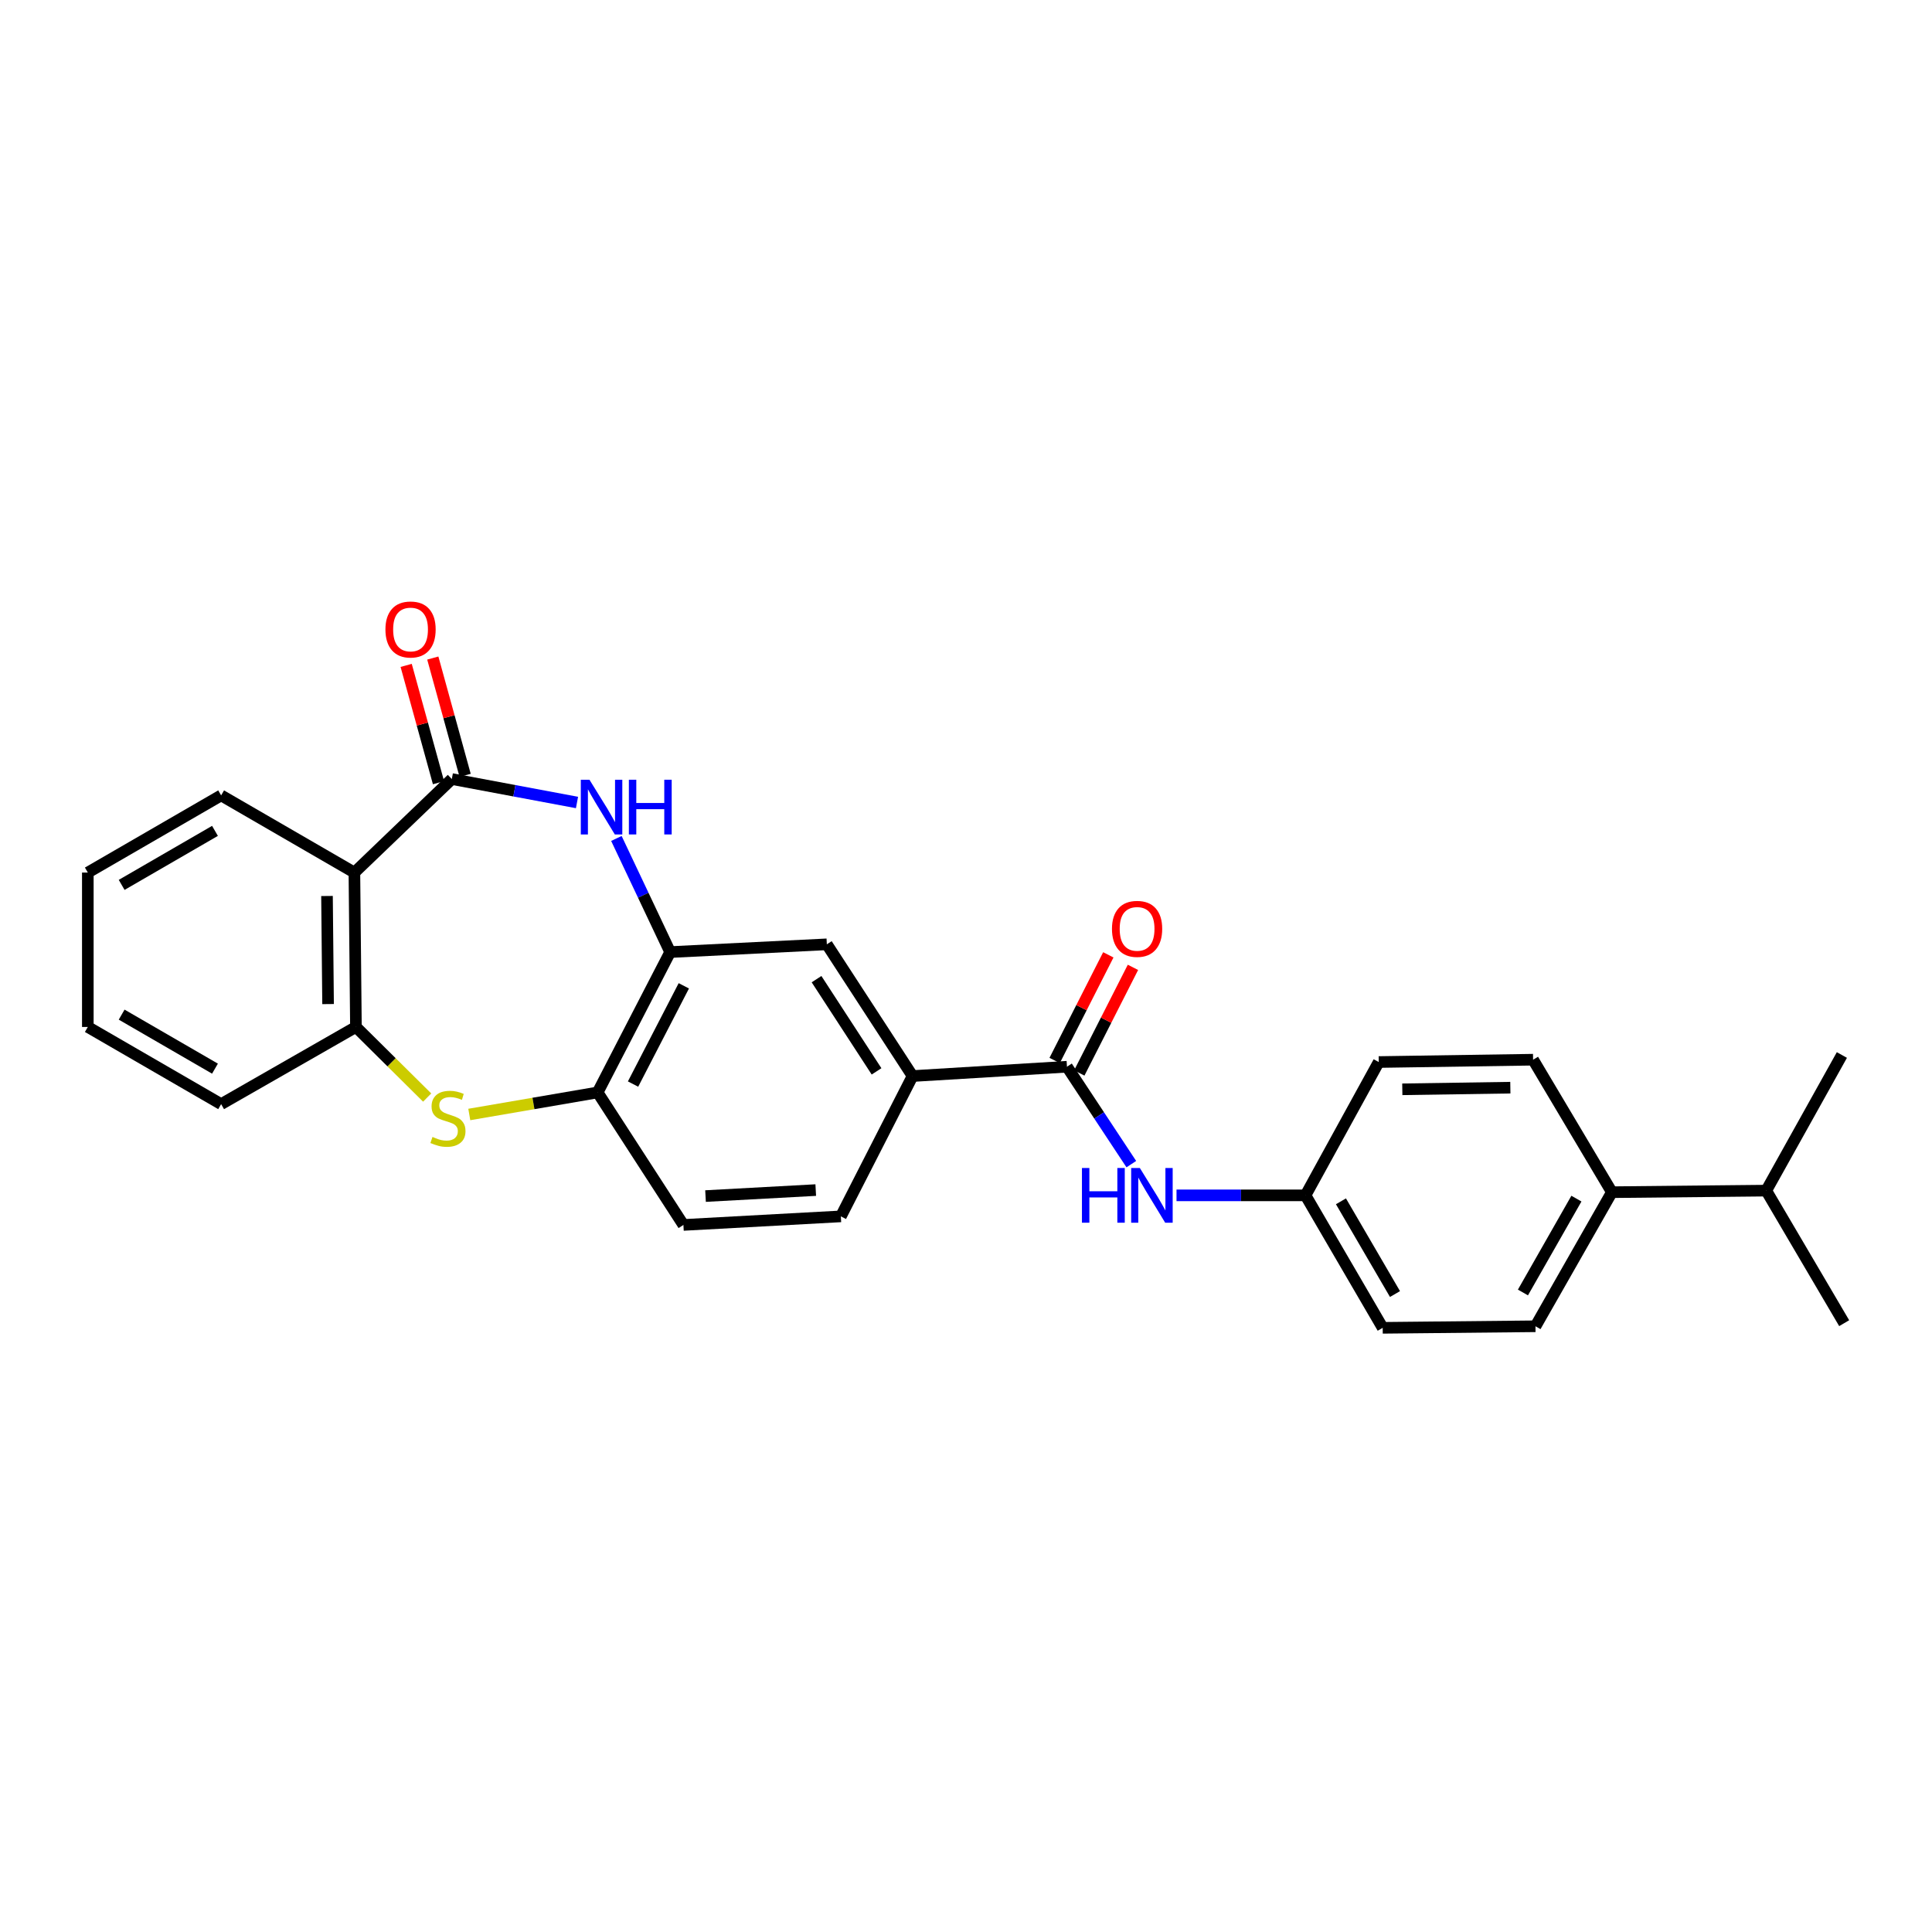 <?xml version='1.0' encoding='iso-8859-1'?>
<svg version='1.1' baseProfile='full'
              xmlns='http://www.w3.org/2000/svg'
                      xmlns:rdkit='http://www.rdkit.org/xml'
                      xmlns:xlink='http://www.w3.org/1999/xlink'
                  xml:space='preserve'
width='1000px' height='1000px' viewBox='0 0 1000 1000'>
<!-- END OF HEADER -->
<rect style='opacity:1.0;fill:#FFFFFF;stroke:none' width='1000' height='1000' x='0' y='0'> </rect>
<path class='bond-0' d='M 233.86,403.227 L 266.256,409.297' style='fill:none;fill-rule:evenodd;stroke:#000000;stroke-width:6px;stroke-linecap:butt;stroke-linejoin:miter;stroke-opacity:1' />
<path class='bond-0' d='M 266.256,409.297 L 298.653,415.366' style='fill:none;fill-rule:evenodd;stroke:#0000FF;stroke-width:6px;stroke-linecap:butt;stroke-linejoin:miter;stroke-opacity:1' />
<path class='bond-1' d='M 233.86,403.227 L 183.434,451.635' style='fill:none;fill-rule:evenodd;stroke:#000000;stroke-width:6px;stroke-linecap:butt;stroke-linejoin:miter;stroke-opacity:1' />
<path class='bond-10' d='M 240.752,401.327 L 232.383,370.967' style='fill:none;fill-rule:evenodd;stroke:#000000;stroke-width:6px;stroke-linecap:butt;stroke-linejoin:miter;stroke-opacity:1' />
<path class='bond-10' d='M 232.383,370.967 L 224.014,340.608' style='fill:none;fill-rule:evenodd;stroke:#FF0000;stroke-width:6px;stroke-linecap:butt;stroke-linejoin:miter;stroke-opacity:1' />
<path class='bond-10' d='M 226.967,405.127 L 218.599,374.767' style='fill:none;fill-rule:evenodd;stroke:#000000;stroke-width:6px;stroke-linecap:butt;stroke-linejoin:miter;stroke-opacity:1' />
<path class='bond-10' d='M 218.599,374.767 L 210.23,344.407' style='fill:none;fill-rule:evenodd;stroke:#FF0000;stroke-width:6px;stroke-linecap:butt;stroke-linejoin:miter;stroke-opacity:1' />
<path class='bond-3' d='M 319.046,433.984 L 332.959,463.391' style='fill:none;fill-rule:evenodd;stroke:#0000FF;stroke-width:6px;stroke-linecap:butt;stroke-linejoin:miter;stroke-opacity:1' />
<path class='bond-3' d='M 332.959,463.391 L 346.872,492.799' style='fill:none;fill-rule:evenodd;stroke:#000000;stroke-width:6px;stroke-linecap:butt;stroke-linejoin:miter;stroke-opacity:1' />
<path class='bond-4' d='M 183.434,451.635 L 184.228,531.555' style='fill:none;fill-rule:evenodd;stroke:#000000;stroke-width:6px;stroke-linecap:butt;stroke-linejoin:miter;stroke-opacity:1' />
<path class='bond-4' d='M 169.255,463.765 L 169.811,519.709' style='fill:none;fill-rule:evenodd;stroke:#000000;stroke-width:6px;stroke-linecap:butt;stroke-linejoin:miter;stroke-opacity:1' />
<path class='bond-21' d='M 183.434,451.635 L 114.46,411.695' style='fill:none;fill-rule:evenodd;stroke:#000000;stroke-width:6px;stroke-linecap:butt;stroke-linejoin:miter;stroke-opacity:1' />
<path class='bond-2' d='M 221.101,568.096 L 202.665,549.826' style='fill:none;fill-rule:evenodd;stroke:#CCCC00;stroke-width:6px;stroke-linecap:butt;stroke-linejoin:miter;stroke-opacity:1' />
<path class='bond-2' d='M 202.665,549.826 L 184.228,531.555' style='fill:none;fill-rule:evenodd;stroke:#000000;stroke-width:6px;stroke-linecap:butt;stroke-linejoin:miter;stroke-opacity:1' />
<path class='bond-27' d='M 242.903,576.858 L 276.117,571.15' style='fill:none;fill-rule:evenodd;stroke:#CCCC00;stroke-width:6px;stroke-linecap:butt;stroke-linejoin:miter;stroke-opacity:1' />
<path class='bond-27' d='M 276.117,571.15 L 309.331,565.442' style='fill:none;fill-rule:evenodd;stroke:#000000;stroke-width:6px;stroke-linecap:butt;stroke-linejoin:miter;stroke-opacity:1' />
<path class='bond-6' d='M 346.872,492.799 L 309.331,565.442' style='fill:none;fill-rule:evenodd;stroke:#000000;stroke-width:6px;stroke-linecap:butt;stroke-linejoin:miter;stroke-opacity:1' />
<path class='bond-6' d='M 353.944,510.26 L 327.665,561.11' style='fill:none;fill-rule:evenodd;stroke:#000000;stroke-width:6px;stroke-linecap:butt;stroke-linejoin:miter;stroke-opacity:1' />
<path class='bond-9' d='M 346.872,492.799 L 427.968,488.779' style='fill:none;fill-rule:evenodd;stroke:#000000;stroke-width:6px;stroke-linecap:butt;stroke-linejoin:miter;stroke-opacity:1' />
<path class='bond-22' d='M 184.228,531.555 L 114.46,571.495' style='fill:none;fill-rule:evenodd;stroke:#000000;stroke-width:6px;stroke-linecap:butt;stroke-linejoin:miter;stroke-opacity:1' />
<path class='bond-5' d='M 552.261,552.137 L 472.341,556.966' style='fill:none;fill-rule:evenodd;stroke:#000000;stroke-width:6px;stroke-linecap:butt;stroke-linejoin:miter;stroke-opacity:1' />
<path class='bond-8' d='M 552.261,552.137 L 568.913,577.347' style='fill:none;fill-rule:evenodd;stroke:#000000;stroke-width:6px;stroke-linecap:butt;stroke-linejoin:miter;stroke-opacity:1' />
<path class='bond-8' d='M 568.913,577.347 L 585.565,602.557' style='fill:none;fill-rule:evenodd;stroke:#0000FF;stroke-width:6px;stroke-linecap:butt;stroke-linejoin:miter;stroke-opacity:1' />
<path class='bond-11' d='M 558.634,555.375 L 572.523,528.039' style='fill:none;fill-rule:evenodd;stroke:#000000;stroke-width:6px;stroke-linecap:butt;stroke-linejoin:miter;stroke-opacity:1' />
<path class='bond-11' d='M 572.523,528.039 L 586.412,500.702' style='fill:none;fill-rule:evenodd;stroke:#FF0000;stroke-width:6px;stroke-linecap:butt;stroke-linejoin:miter;stroke-opacity:1' />
<path class='bond-11' d='M 545.887,548.899 L 559.775,521.562' style='fill:none;fill-rule:evenodd;stroke:#000000;stroke-width:6px;stroke-linecap:butt;stroke-linejoin:miter;stroke-opacity:1' />
<path class='bond-11' d='M 559.775,521.562 L 573.664,494.225' style='fill:none;fill-rule:evenodd;stroke:#FF0000;stroke-width:6px;stroke-linecap:butt;stroke-linejoin:miter;stroke-opacity:1' />
<path class='bond-13' d='M 309.331,565.442 L 353.736,634.027' style='fill:none;fill-rule:evenodd;stroke:#000000;stroke-width:6px;stroke-linecap:butt;stroke-linejoin:miter;stroke-opacity:1' />
<path class='bond-7' d='M 472.341,556.966 L 427.968,488.779' style='fill:none;fill-rule:evenodd;stroke:#000000;stroke-width:6px;stroke-linecap:butt;stroke-linejoin:miter;stroke-opacity:1' />
<path class='bond-7' d='M 453.7,554.537 L 422.64,506.806' style='fill:none;fill-rule:evenodd;stroke:#000000;stroke-width:6px;stroke-linecap:butt;stroke-linejoin:miter;stroke-opacity:1' />
<path class='bond-14' d='M 472.341,556.966 L 435.228,629.594' style='fill:none;fill-rule:evenodd;stroke:#000000;stroke-width:6px;stroke-linecap:butt;stroke-linejoin:miter;stroke-opacity:1' />
<path class='bond-15' d='M 608.963,618.712 L 642.345,618.712' style='fill:none;fill-rule:evenodd;stroke:#0000FF;stroke-width:6px;stroke-linecap:butt;stroke-linejoin:miter;stroke-opacity:1' />
<path class='bond-15' d='M 642.345,618.712 L 675.727,618.712' style='fill:none;fill-rule:evenodd;stroke:#000000;stroke-width:6px;stroke-linecap:butt;stroke-linejoin:miter;stroke-opacity:1' />
<path class='bond-12' d='M 834.304,617.075 L 794.761,686.478' style='fill:none;fill-rule:evenodd;stroke:#000000;stroke-width:6px;stroke-linecap:butt;stroke-linejoin:miter;stroke-opacity:1' />
<path class='bond-12' d='M 815.949,620.407 L 788.269,668.989' style='fill:none;fill-rule:evenodd;stroke:#000000;stroke-width:6px;stroke-linecap:butt;stroke-linejoin:miter;stroke-opacity:1' />
<path class='bond-18' d='M 834.304,617.075 L 914.208,616.265' style='fill:none;fill-rule:evenodd;stroke:#000000;stroke-width:6px;stroke-linecap:butt;stroke-linejoin:miter;stroke-opacity:1' />
<path class='bond-30' d='M 834.304,617.075 L 793.522,548.499' style='fill:none;fill-rule:evenodd;stroke:#000000;stroke-width:6px;stroke-linecap:butt;stroke-linejoin:miter;stroke-opacity:1' />
<path class='bond-29' d='M 353.736,634.027 L 435.228,629.594' style='fill:none;fill-rule:evenodd;stroke:#000000;stroke-width:6px;stroke-linecap:butt;stroke-linejoin:miter;stroke-opacity:1' />
<path class='bond-29' d='M 365.183,619.085 L 422.228,615.982' style='fill:none;fill-rule:evenodd;stroke:#000000;stroke-width:6px;stroke-linecap:butt;stroke-linejoin:miter;stroke-opacity:1' />
<path class='bond-19' d='M 675.727,618.712 L 713.634,549.706' style='fill:none;fill-rule:evenodd;stroke:#000000;stroke-width:6px;stroke-linecap:butt;stroke-linejoin:miter;stroke-opacity:1' />
<path class='bond-20' d='M 675.727,618.712 L 715.683,687.28' style='fill:none;fill-rule:evenodd;stroke:#000000;stroke-width:6px;stroke-linecap:butt;stroke-linejoin:miter;stroke-opacity:1' />
<path class='bond-20' d='M 694.074,621.798 L 722.044,669.796' style='fill:none;fill-rule:evenodd;stroke:#000000;stroke-width:6px;stroke-linecap:butt;stroke-linejoin:miter;stroke-opacity:1' />
<path class='bond-16' d='M 794.761,686.478 L 715.683,687.28' style='fill:none;fill-rule:evenodd;stroke:#000000;stroke-width:6px;stroke-linecap:butt;stroke-linejoin:miter;stroke-opacity:1' />
<path class='bond-17' d='M 793.522,548.499 L 713.634,549.706' style='fill:none;fill-rule:evenodd;stroke:#000000;stroke-width:6px;stroke-linecap:butt;stroke-linejoin:miter;stroke-opacity:1' />
<path class='bond-17' d='M 781.755,562.977 L 725.833,563.822' style='fill:none;fill-rule:evenodd;stroke:#000000;stroke-width:6px;stroke-linecap:butt;stroke-linejoin:miter;stroke-opacity:1' />
<path class='bond-23' d='M 914.208,616.265 L 953.354,546.068' style='fill:none;fill-rule:evenodd;stroke:#000000;stroke-width:6px;stroke-linecap:butt;stroke-linejoin:miter;stroke-opacity:1' />
<path class='bond-24' d='M 914.208,616.265 L 954.545,684.873' style='fill:none;fill-rule:evenodd;stroke:#000000;stroke-width:6px;stroke-linecap:butt;stroke-linejoin:miter;stroke-opacity:1' />
<path class='bond-25' d='M 114.46,411.695 L 45.455,451.635' style='fill:none;fill-rule:evenodd;stroke:#000000;stroke-width:6px;stroke-linecap:butt;stroke-linejoin:miter;stroke-opacity:1' />
<path class='bond-25' d='M 111.272,430.061 L 62.968,458.019' style='fill:none;fill-rule:evenodd;stroke:#000000;stroke-width:6px;stroke-linecap:butt;stroke-linejoin:miter;stroke-opacity:1' />
<path class='bond-28' d='M 114.46,571.495 L 45.455,531.555' style='fill:none;fill-rule:evenodd;stroke:#000000;stroke-width:6px;stroke-linecap:butt;stroke-linejoin:miter;stroke-opacity:1' />
<path class='bond-28' d='M 111.272,553.129 L 62.968,525.171' style='fill:none;fill-rule:evenodd;stroke:#000000;stroke-width:6px;stroke-linecap:butt;stroke-linejoin:miter;stroke-opacity:1' />
<path class='bond-26' d='M 45.455,451.635 L 45.455,531.555' style='fill:none;fill-rule:evenodd;stroke:#000000;stroke-width:6px;stroke-linecap:butt;stroke-linejoin:miter;stroke-opacity:1' />
<path  class='atom-1' d='M 305.105 403.588
L 314.385 418.588
Q 315.305 420.068, 316.785 422.748
Q 318.265 425.428, 318.345 425.588
L 318.345 403.588
L 322.105 403.588
L 322.105 431.908
L 318.225 431.908
L 308.265 415.508
Q 307.105 413.588, 305.865 411.388
Q 304.665 409.188, 304.305 408.508
L 304.305 431.908
L 300.625 431.908
L 300.625 403.588
L 305.105 403.588
' fill='#0000FF'/>
<path  class='atom-1' d='M 325.505 403.588
L 329.345 403.588
L 329.345 415.628
L 343.825 415.628
L 343.825 403.588
L 347.665 403.588
L 347.665 431.908
L 343.825 431.908
L 343.825 418.828
L 329.345 418.828
L 329.345 431.908
L 325.505 431.908
L 325.505 403.588
' fill='#0000FF'/>
<path  class='atom-3' d='M 223.858 588.476
Q 224.178 588.596, 225.498 589.156
Q 226.818 589.716, 228.258 590.076
Q 229.738 590.396, 231.178 590.396
Q 233.858 590.396, 235.418 589.116
Q 236.978 587.796, 236.978 585.516
Q 236.978 583.956, 236.178 582.996
Q 235.418 582.036, 234.218 581.516
Q 233.018 580.996, 231.018 580.396
Q 228.498 579.636, 226.978 578.916
Q 225.498 578.196, 224.418 576.676
Q 223.378 575.156, 223.378 572.596
Q 223.378 569.036, 225.778 566.836
Q 228.218 564.636, 233.018 564.636
Q 236.298 564.636, 240.018 566.196
L 239.098 569.276
Q 235.698 567.876, 233.138 567.876
Q 230.378 567.876, 228.858 569.036
Q 227.338 570.156, 227.378 572.116
Q 227.378 573.636, 228.138 574.556
Q 228.938 575.476, 230.058 575.996
Q 231.218 576.516, 233.138 577.116
Q 235.698 577.916, 237.218 578.716
Q 238.738 579.516, 239.818 581.156
Q 240.938 582.756, 240.938 585.516
Q 240.938 589.436, 238.298 591.556
Q 235.698 593.636, 231.338 593.636
Q 228.818 593.636, 226.898 593.076
Q 225.018 592.556, 222.778 591.636
L 223.858 588.476
' fill='#CCCC00'/>
<path  class='atom-9' d='M 560.016 604.552
L 563.856 604.552
L 563.856 616.592
L 578.336 616.592
L 578.336 604.552
L 582.176 604.552
L 582.176 632.872
L 578.336 632.872
L 578.336 619.792
L 563.856 619.792
L 563.856 632.872
L 560.016 632.872
L 560.016 604.552
' fill='#0000FF'/>
<path  class='atom-9' d='M 589.976 604.552
L 599.256 619.552
Q 600.176 621.032, 601.656 623.712
Q 603.136 626.392, 603.216 626.552
L 603.216 604.552
L 606.976 604.552
L 606.976 632.872
L 603.096 632.872
L 593.136 616.472
Q 591.976 614.552, 590.736 612.352
Q 589.536 610.152, 589.176 609.472
L 589.176 632.872
L 585.496 632.872
L 585.496 604.552
L 589.976 604.552
' fill='#0000FF'/>
<path  class='atom-11' d='M 199.499 325.818
Q 199.499 319.018, 202.859 315.218
Q 206.219 311.418, 212.499 311.418
Q 218.779 311.418, 222.139 315.218
Q 225.499 319.018, 225.499 325.818
Q 225.499 332.698, 222.099 336.618
Q 218.699 340.498, 212.499 340.498
Q 206.259 340.498, 202.859 336.618
Q 199.499 332.738, 199.499 325.818
M 212.499 337.298
Q 216.819 337.298, 219.139 334.418
Q 221.499 331.498, 221.499 325.818
Q 221.499 320.258, 219.139 317.458
Q 216.819 314.618, 212.499 314.618
Q 208.179 314.618, 205.819 317.418
Q 203.499 320.218, 203.499 325.818
Q 203.499 331.538, 205.819 334.418
Q 208.179 337.298, 212.499 337.298
' fill='#FF0000'/>
<path  class='atom-12' d='M 575.555 480.781
Q 575.555 473.981, 578.915 470.181
Q 582.275 466.381, 588.555 466.381
Q 594.835 466.381, 598.195 470.181
Q 601.555 473.981, 601.555 480.781
Q 601.555 487.661, 598.155 491.581
Q 594.755 495.461, 588.555 495.461
Q 582.315 495.461, 578.915 491.581
Q 575.555 487.701, 575.555 480.781
M 588.555 492.261
Q 592.875 492.261, 595.195 489.381
Q 597.555 486.461, 597.555 480.781
Q 597.555 475.221, 595.195 472.421
Q 592.875 469.581, 588.555 469.581
Q 584.235 469.581, 581.875 472.381
Q 579.555 475.181, 579.555 480.781
Q 579.555 486.501, 581.875 489.381
Q 584.235 492.261, 588.555 492.261
' fill='#FF0000'/>
</svg>
